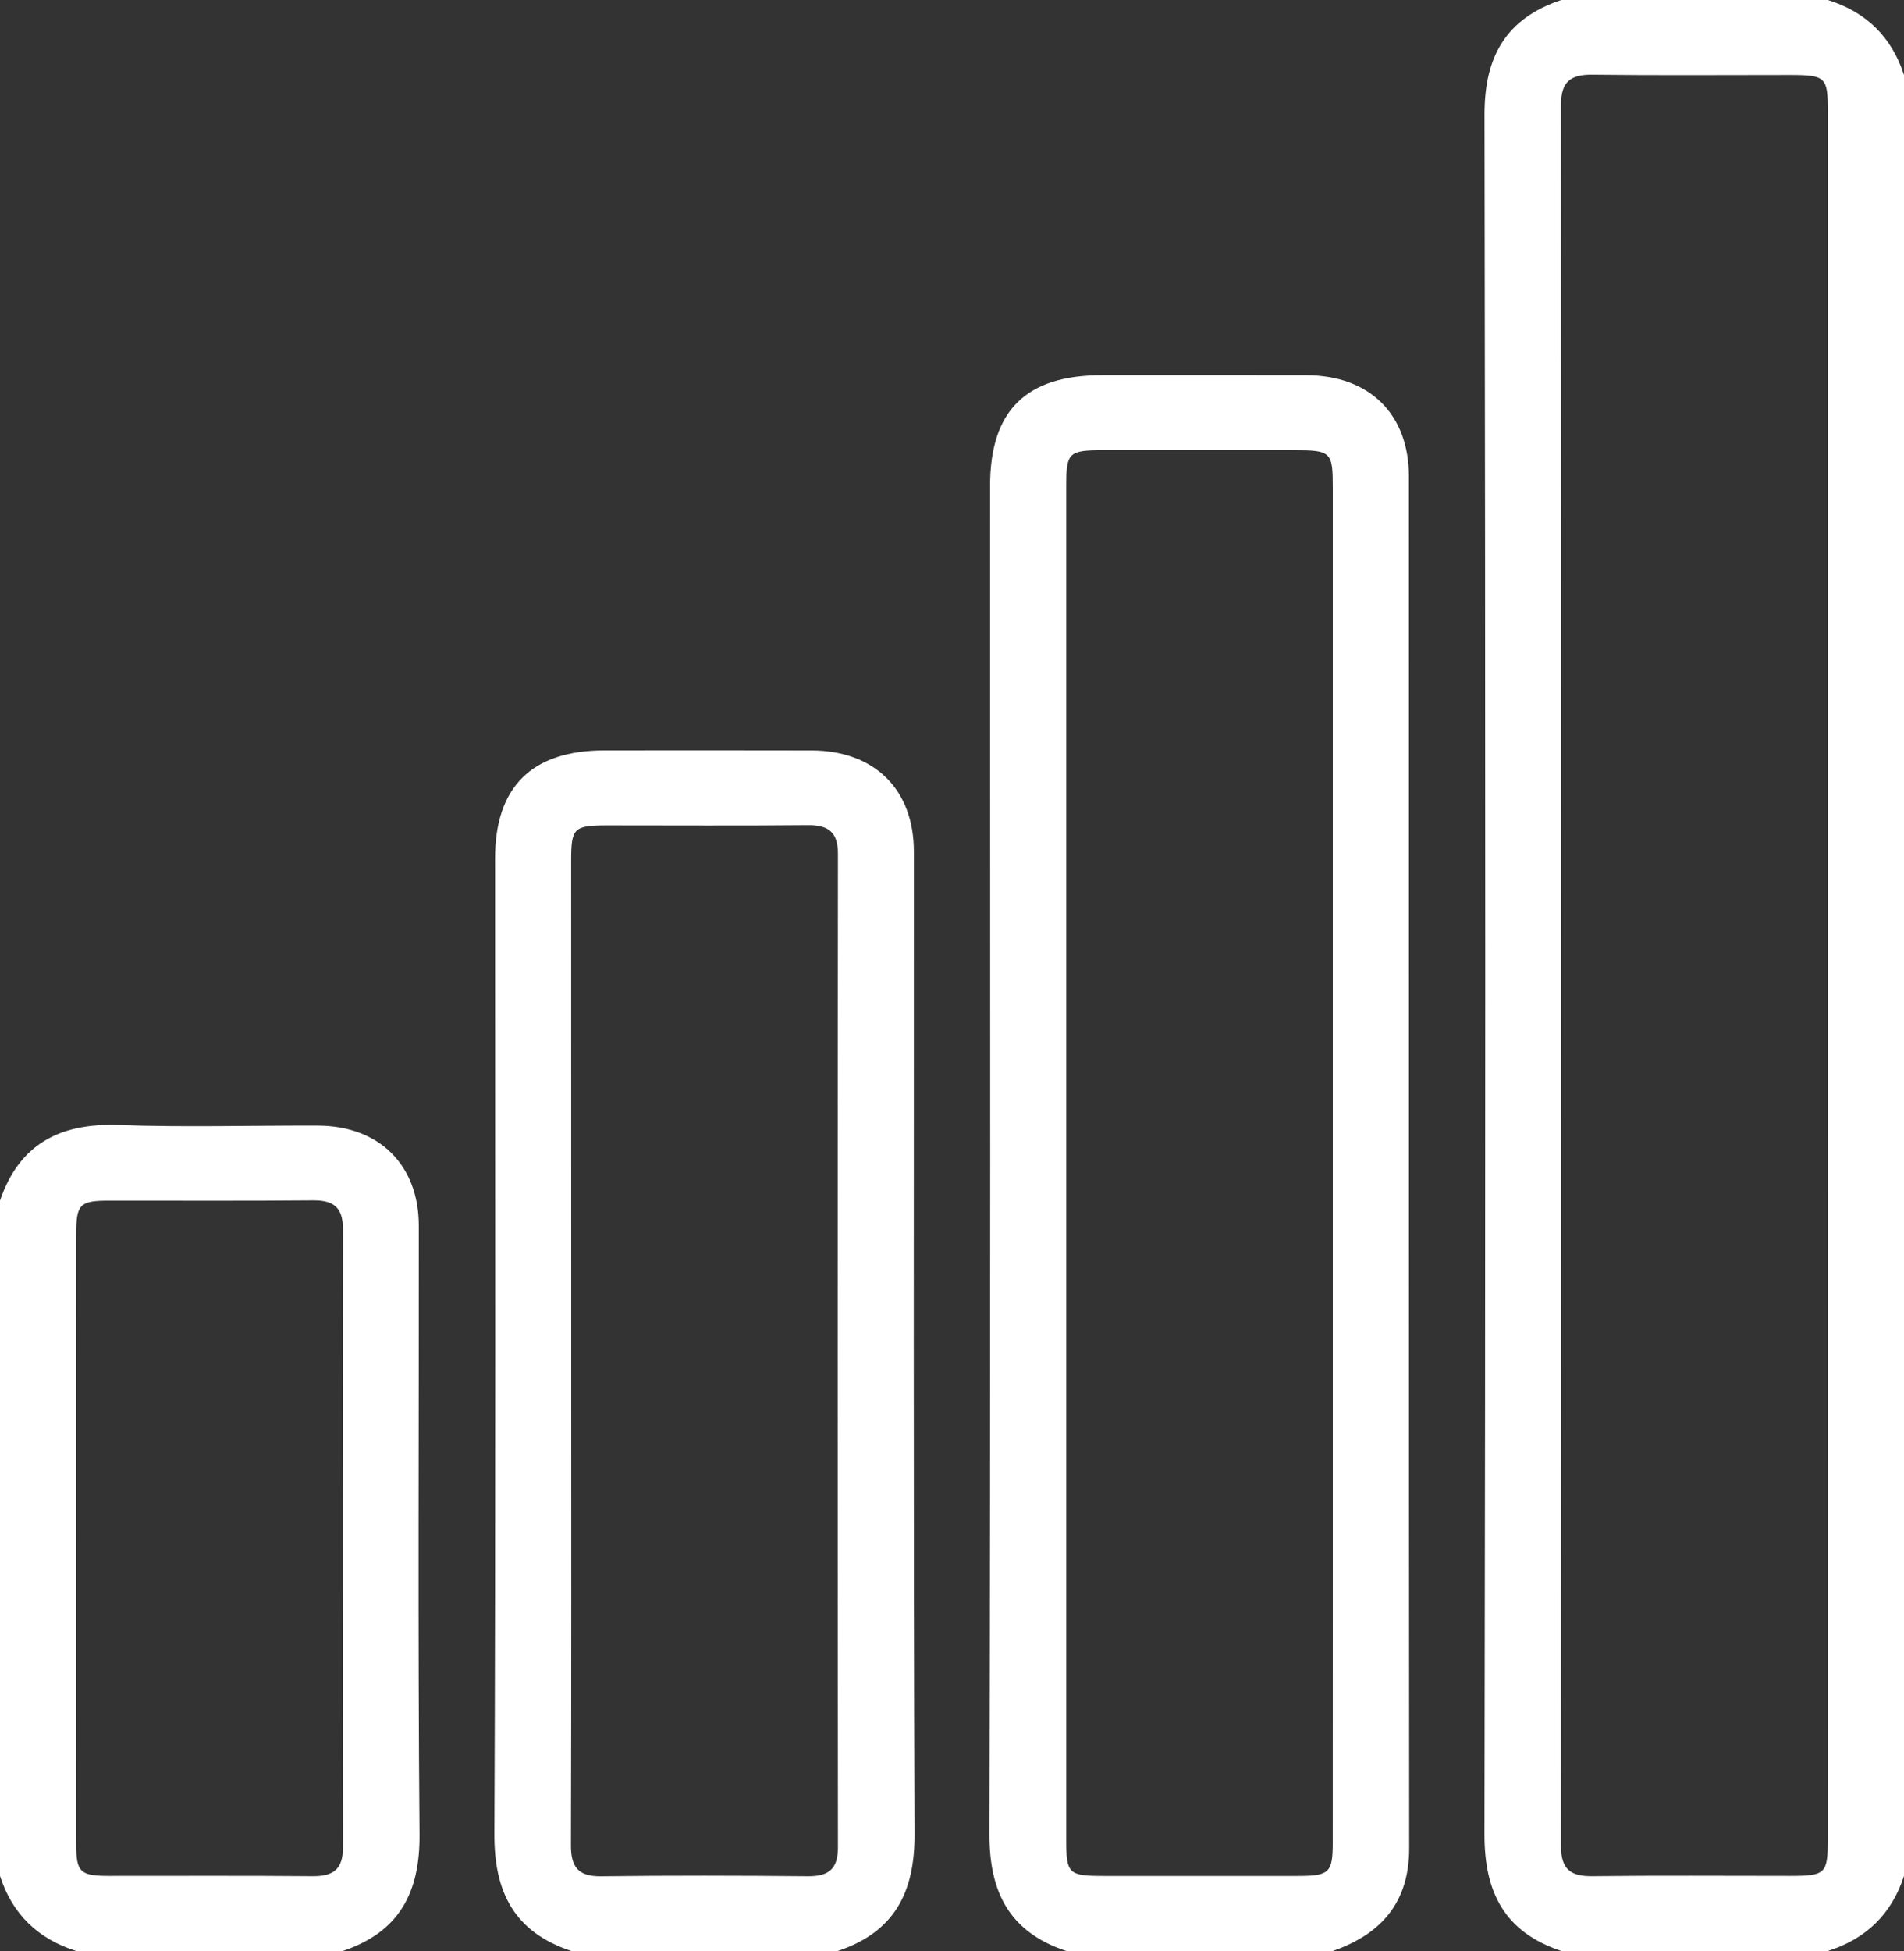 <svg width="41" height="42" viewBox="0 0 41 42" fill="none" xmlns="http://www.w3.org/2000/svg">
<rect x="0" y="0" width="41" height="42" fill="#333333" stroke="none"/>
<g clip-path="url(#clip0_254_6843)">
<path d="M33.62 42C32.394 41.591 31.963 40.736 31.966 39.485C31.989 27.145 31.988 14.805 31.967 2.464C31.966 1.228 32.42 0.4 33.62 0C35.534 0 37.446 0 39.36 0C40.19 0.259 40.736 0.798 41 1.615C41 14.539 41 27.462 41 40.385C40.736 41.2 40.188 41.739 39.36 42C37.446 42 35.534 42 33.62 42ZM39.36 21.024C39.36 14.818 39.36 8.612 39.36 2.406C39.36 1.656 39.317 1.615 38.539 1.614C37.121 1.614 35.705 1.625 34.287 1.608C33.81 1.602 33.614 1.77 33.614 2.255C33.621 14.752 33.621 27.247 33.614 39.743C33.614 40.23 33.81 40.396 34.286 40.39C35.703 40.373 37.12 40.384 38.538 40.384C39.314 40.384 39.359 40.34 39.359 39.591C39.36 33.403 39.36 27.214 39.36 21.024Z" fill="white"/>
<path d="M22.96 42C21.732 41.591 21.303 40.734 21.306 39.482C21.331 29.807 21.32 20.133 21.32 10.458C21.32 8.84 22.092 8.077 23.729 8.077C25.198 8.077 26.666 8.074 28.136 8.078C29.491 8.082 30.339 8.916 30.339 10.256C30.341 20.098 30.337 29.942 30.345 39.785C30.346 40.942 29.76 41.63 28.7 42C26.786 42 24.874 42 22.96 42ZM22.96 25.04C22.96 29.9 22.96 34.759 22.96 39.619C22.96 40.334 23.012 40.385 23.755 40.385C25.156 40.386 26.556 40.386 27.955 40.385C28.626 40.384 28.698 40.315 28.699 39.668C28.7 37.734 28.7 35.8 28.7 33.867C28.7 26.08 28.7 18.294 28.7 10.508C28.7 9.723 28.668 9.692 27.853 9.692C26.487 9.692 25.122 9.691 23.755 9.692C23.012 9.692 22.96 9.742 22.96 10.459C22.96 15.319 22.96 20.179 22.96 25.04Z" fill="white"/>
<path d="M12.3 42C11.072 41.591 10.64 40.735 10.646 39.482C10.675 32.482 10.66 25.484 10.66 18.484C10.66 16.937 11.452 16.155 13.017 16.154C14.504 16.153 15.99 16.151 17.476 16.155C18.831 16.159 19.679 16.993 19.679 18.333C19.682 25.383 19.665 32.432 19.694 39.482C19.699 40.734 19.267 41.59 18.04 42C16.126 42 14.214 42 12.3 42ZM12.3 29.079C12.3 32.627 12.305 36.175 12.294 39.722C12.293 40.189 12.447 40.398 12.944 40.392C14.429 40.374 15.914 40.377 17.398 40.391C17.852 40.395 18.045 40.228 18.044 39.769C18.037 32.64 18.037 25.511 18.044 18.382C18.044 17.921 17.848 17.76 17.395 17.764C15.961 17.778 14.527 17.769 13.093 17.769C12.351 17.769 12.299 17.82 12.299 18.537C12.3 22.051 12.3 25.564 12.3 29.079Z" fill="white"/>
<path d="M0 25.846C0.412 24.637 1.28 24.173 2.551 24.219C3.982 24.27 5.416 24.227 6.848 24.232C8.165 24.237 9.017 25.078 9.018 26.385C9.022 30.753 8.996 35.12 9.034 39.487C9.045 40.738 8.603 41.591 7.38 42C5.466 42 3.554 42 1.64 42C0.812 41.739 0.263 41.202 0 40.385C0 35.538 0 30.692 0 25.846ZM1.64 33.061C1.64 35.28 1.639 37.498 1.641 39.717C1.642 40.299 1.729 40.383 2.33 40.384C3.798 40.386 5.265 40.376 6.732 40.39C7.181 40.394 7.385 40.238 7.385 39.775C7.377 35.338 7.377 30.9 7.385 26.463C7.386 26.006 7.198 25.837 6.741 25.841C5.274 25.855 3.807 25.845 2.339 25.847C1.719 25.848 1.642 25.928 1.641 26.557C1.639 28.725 1.64 30.893 1.64 33.061Z" fill="white"/>
</g>
<defs>
<clipPath id="clip0_254_6843">
<rect width="41" height="42" fill="white"/>
</clipPath>
</defs>
</svg>
